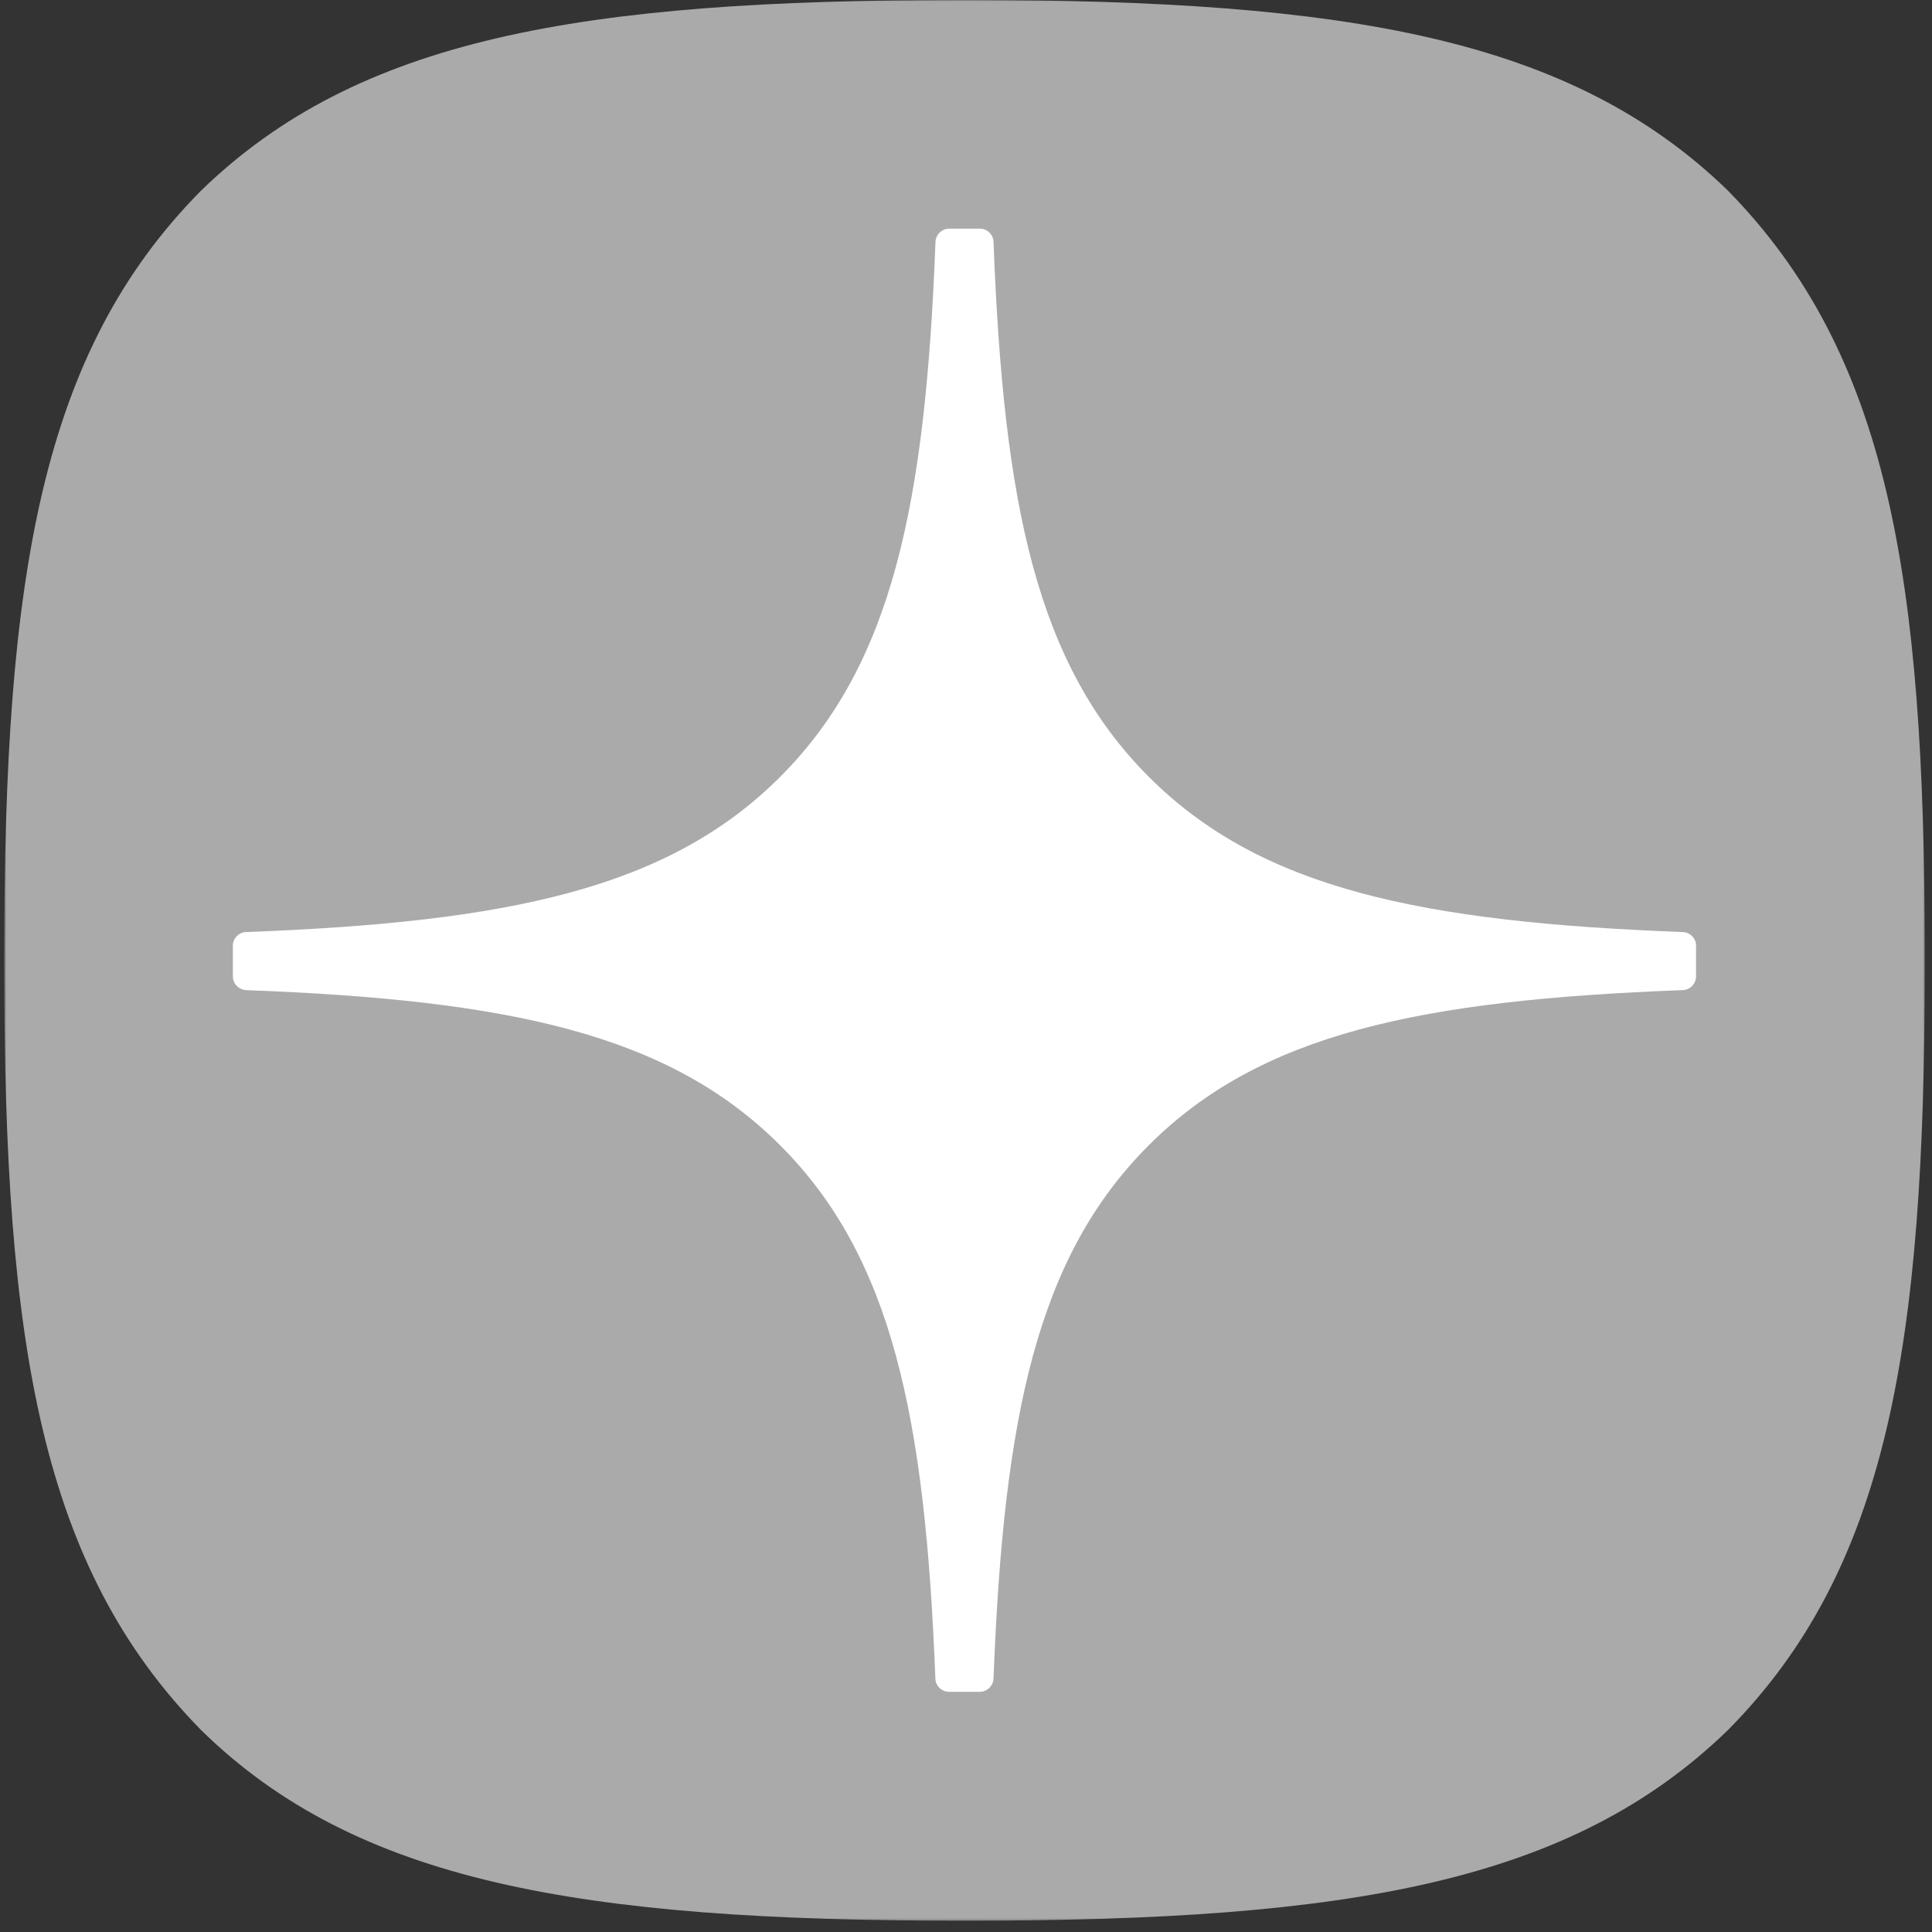 <?xml version="1.0" encoding="UTF-8"?> <svg xmlns="http://www.w3.org/2000/svg" width="745" height="745" viewBox="0 0 745 745" fill="none"><rect x="0" y="0" width="745" height="745" fill="#333333" stroke="none"/><mask id="mask0_259_2" style="mask-type:luminance" maskUnits="userSpaceOnUse" x="1" y="0" width="742" height="741"><path d="M742.393 0H1.625V740.768H742.393V0Z" fill="white"></path></mask><g mask="url(#mask0_259_2)"><path d="M370.444 740.636H373.397C520.477 740.636 605.848 725.828 666.321 667.119C727.979 604.843 742.218 518.895 742.218 372.389V368.246C742.218 221.785 727.979 136.412 666.321 73.517C605.892 14.809 519.904 0 373.441 0H370.488C223.41 0 137.993 14.809 77.522 73.517C15.861 135.795 1.625 221.785 1.625 368.246V372.389C1.625 518.851 15.861 604.226 77.522 667.119C137.42 725.828 223.41 740.636 370.444 740.636Z" fill="#AAAAAA"></path><path d="M654.053 364.699C654.053 361.879 651.76 359.544 648.939 359.411C547.712 355.577 486.106 342.665 443.006 299.565C399.817 256.378 386.949 194.725 383.115 93.278C383.027 90.457 380.691 88.166 377.826 88.166H366.016C363.195 88.166 360.859 90.457 360.728 93.278C356.893 194.681 344.025 256.378 300.838 299.565C257.694 342.709 196.129 355.577 94.903 359.411C92.082 359.499 89.791 361.835 89.791 364.699V376.51C89.791 379.331 92.082 381.666 94.903 381.798C196.129 385.632 257.738 398.544 300.838 441.644C343.937 484.744 356.805 546.222 360.684 647.269C360.771 650.09 363.107 652.382 365.972 652.382H377.826C380.647 652.382 382.982 650.09 383.115 647.269C386.993 546.222 399.861 484.744 442.962 441.644C486.106 398.5 547.668 385.632 648.895 381.798C651.716 381.71 654.009 379.375 654.009 376.51V364.699H654.053Z" fill="white"></path></g></svg> 